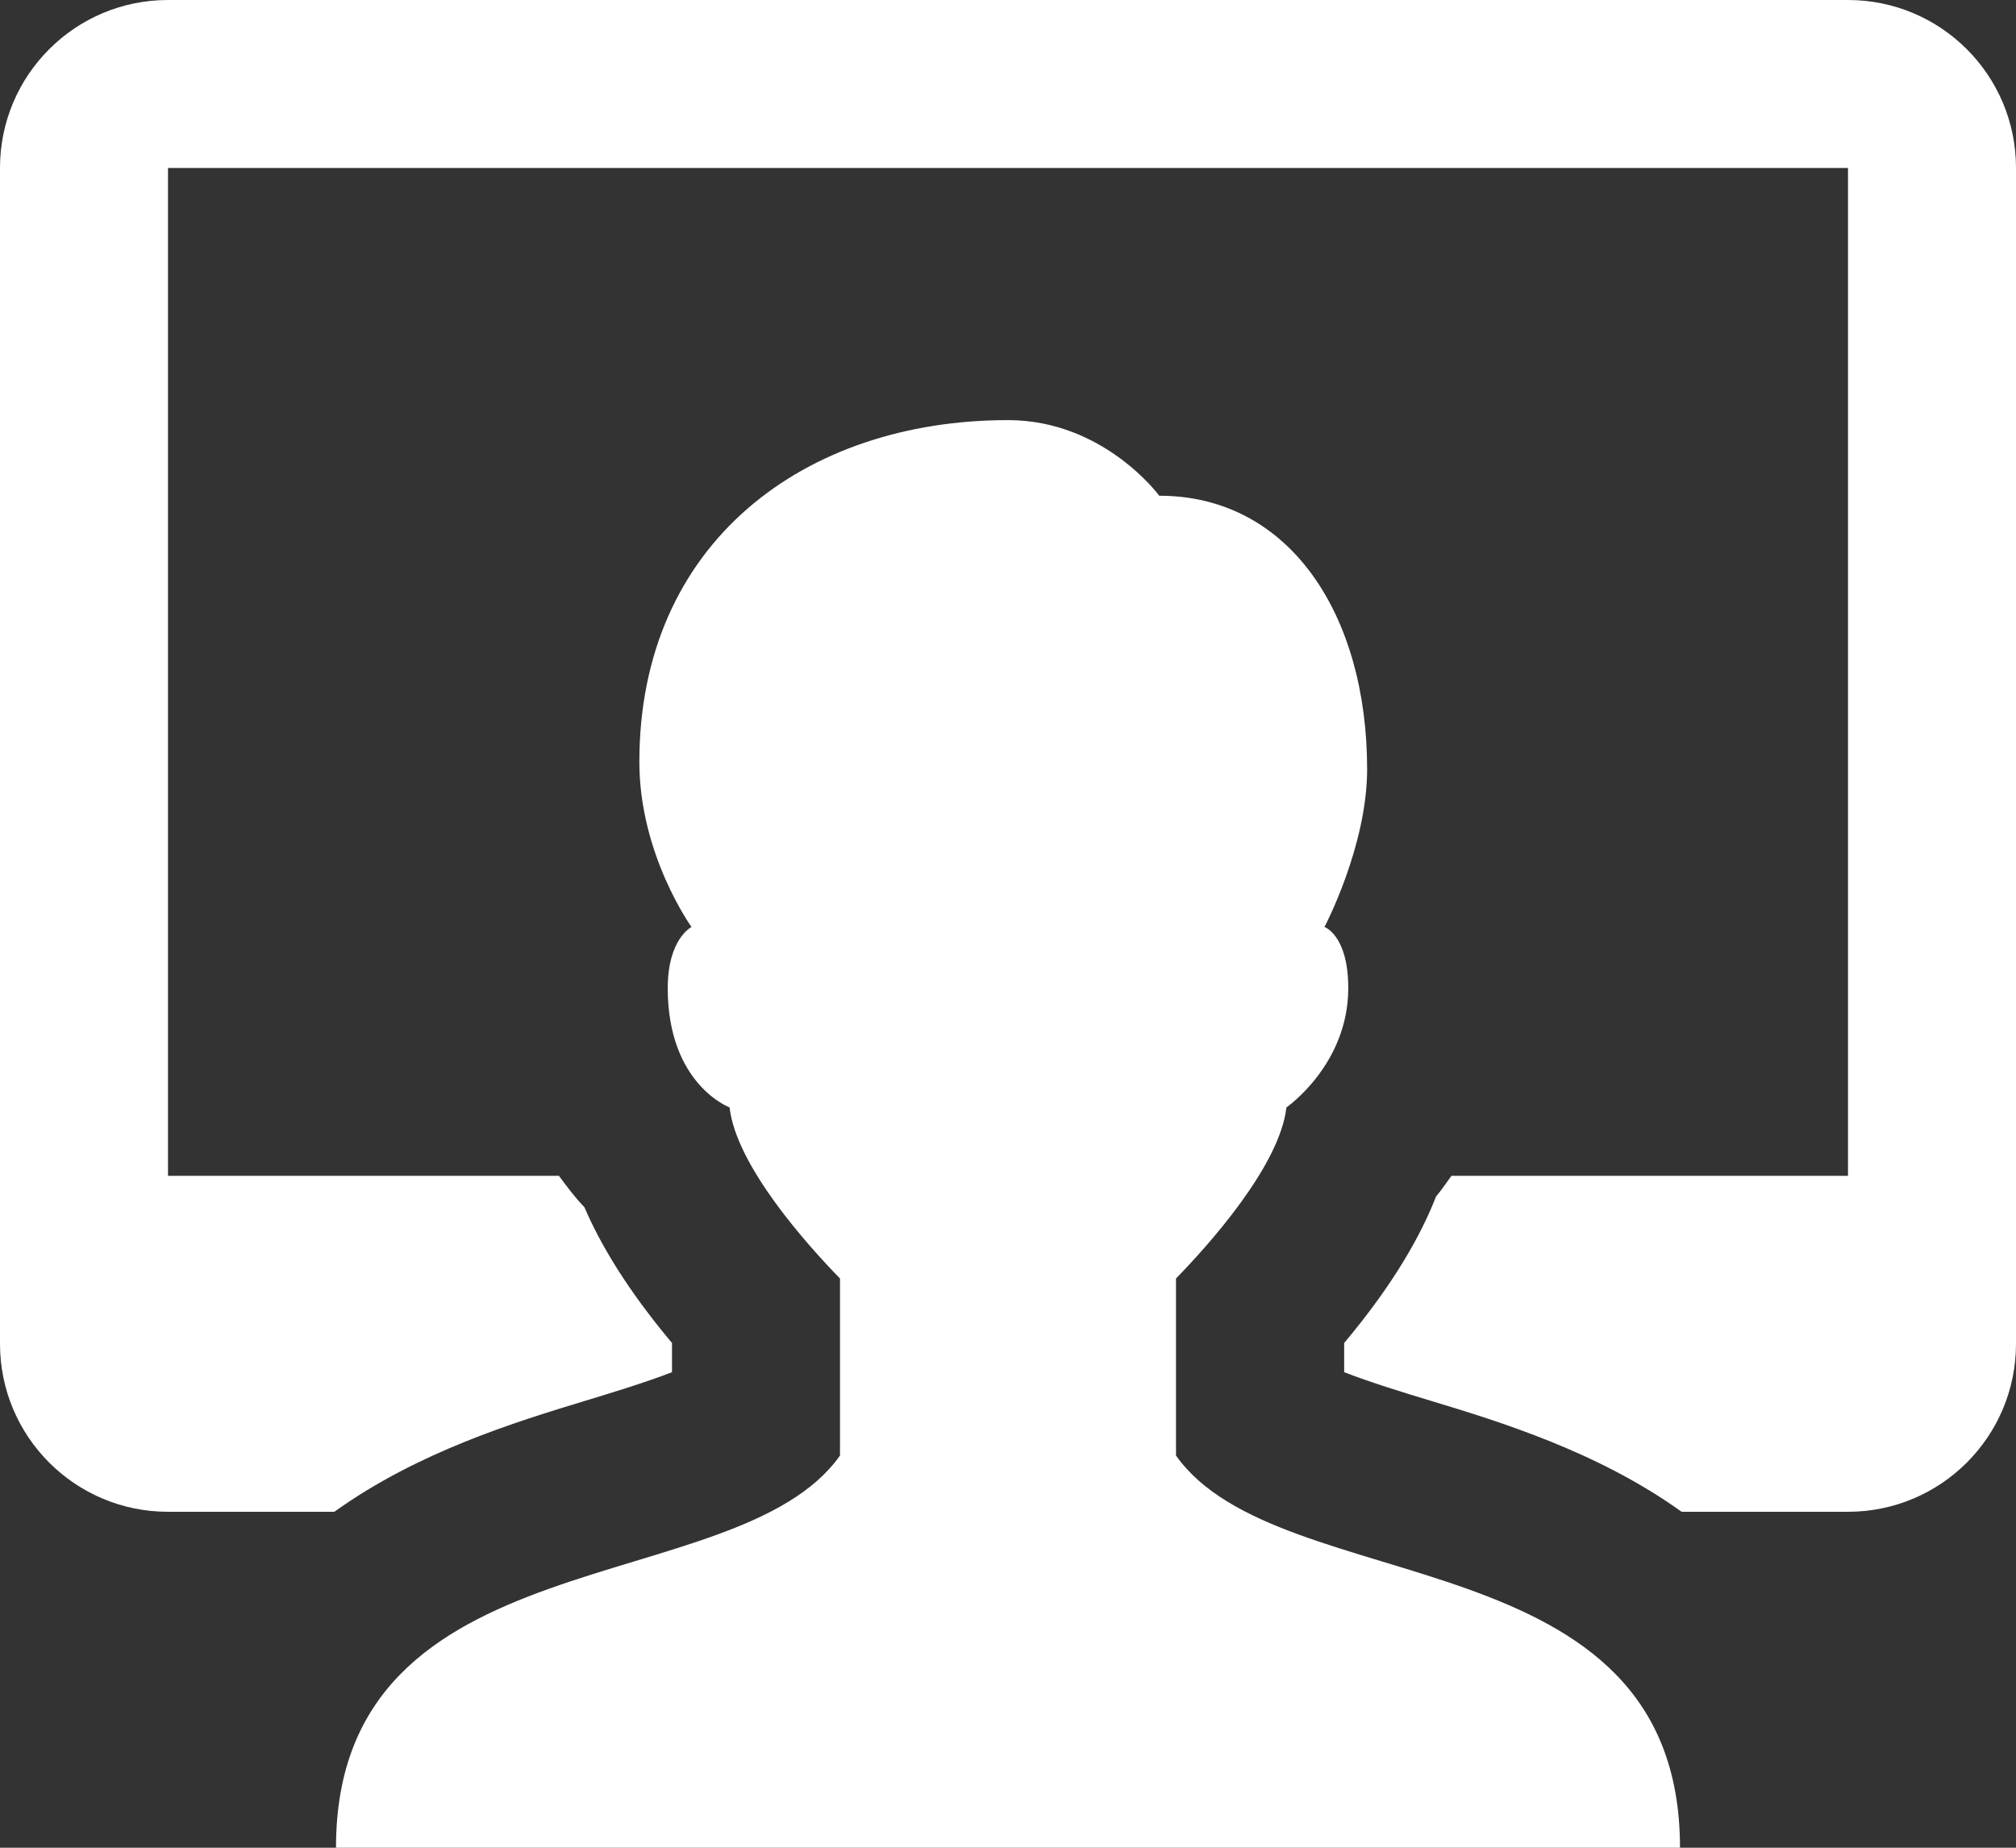 <?xml version="1.0" encoding="UTF-8"?> <svg xmlns="http://www.w3.org/2000/svg" width="192" height="176" viewBox="0 0 192 176" fill="none"><rect x="0" y="0" width="192" height="176" fill="#333333" stroke="none"/> <path d="M16 0C7.16 0 0 7.16 0 16V128C0 136.84 7.16 144 16 144H31.844C39.788 138.296 49.095 135.445 55.703 133.438C58.207 132.678 61.512 131.671 64 130.703V127.922C59.608 122.69 57.104 118.36 55.656 114.984C54.792 114.096 54.01 113.056 53.234 112H16V16H176V112H138.234C137.738 112.664 137.278 113.377 136.766 113.969C135.398 117.481 132.864 122.146 128.016 127.922V130.703C130.504 131.671 133.793 132.685 136.297 133.438C142.905 135.438 152.204 138.296 160.156 144H176C184.84 144 192 136.84 192 128V16C192 7.16 184.84 0 176 0H16ZM96 40.016C76.616 40.016 60.891 51.682 60.891 72.578C60.891 81.41 65.859 88.297 65.859 88.297C65.859 88.297 63.594 89.413 63.594 94.125C63.594 103.293 69.484 105.484 69.484 105.484C70.116 111.052 76.872 118.565 80 121.781V138.641C70.16 152.609 32 146.04 32 176H160C160 146.04 121.84 152.609 112 138.641V121.781C115.128 118.565 121.884 111.044 122.516 105.484C122.516 105.484 128.406 101.413 128.406 94.125C128.406 89.069 126.141 88.297 126.141 88.297C126.141 88.297 130.203 80.61 130.203 73.266C130.203 58.546 122.814 47.219 110.406 47.219C110.406 47.219 105.128 40.016 96 40.016Z" fill="white"></path> </svg> 